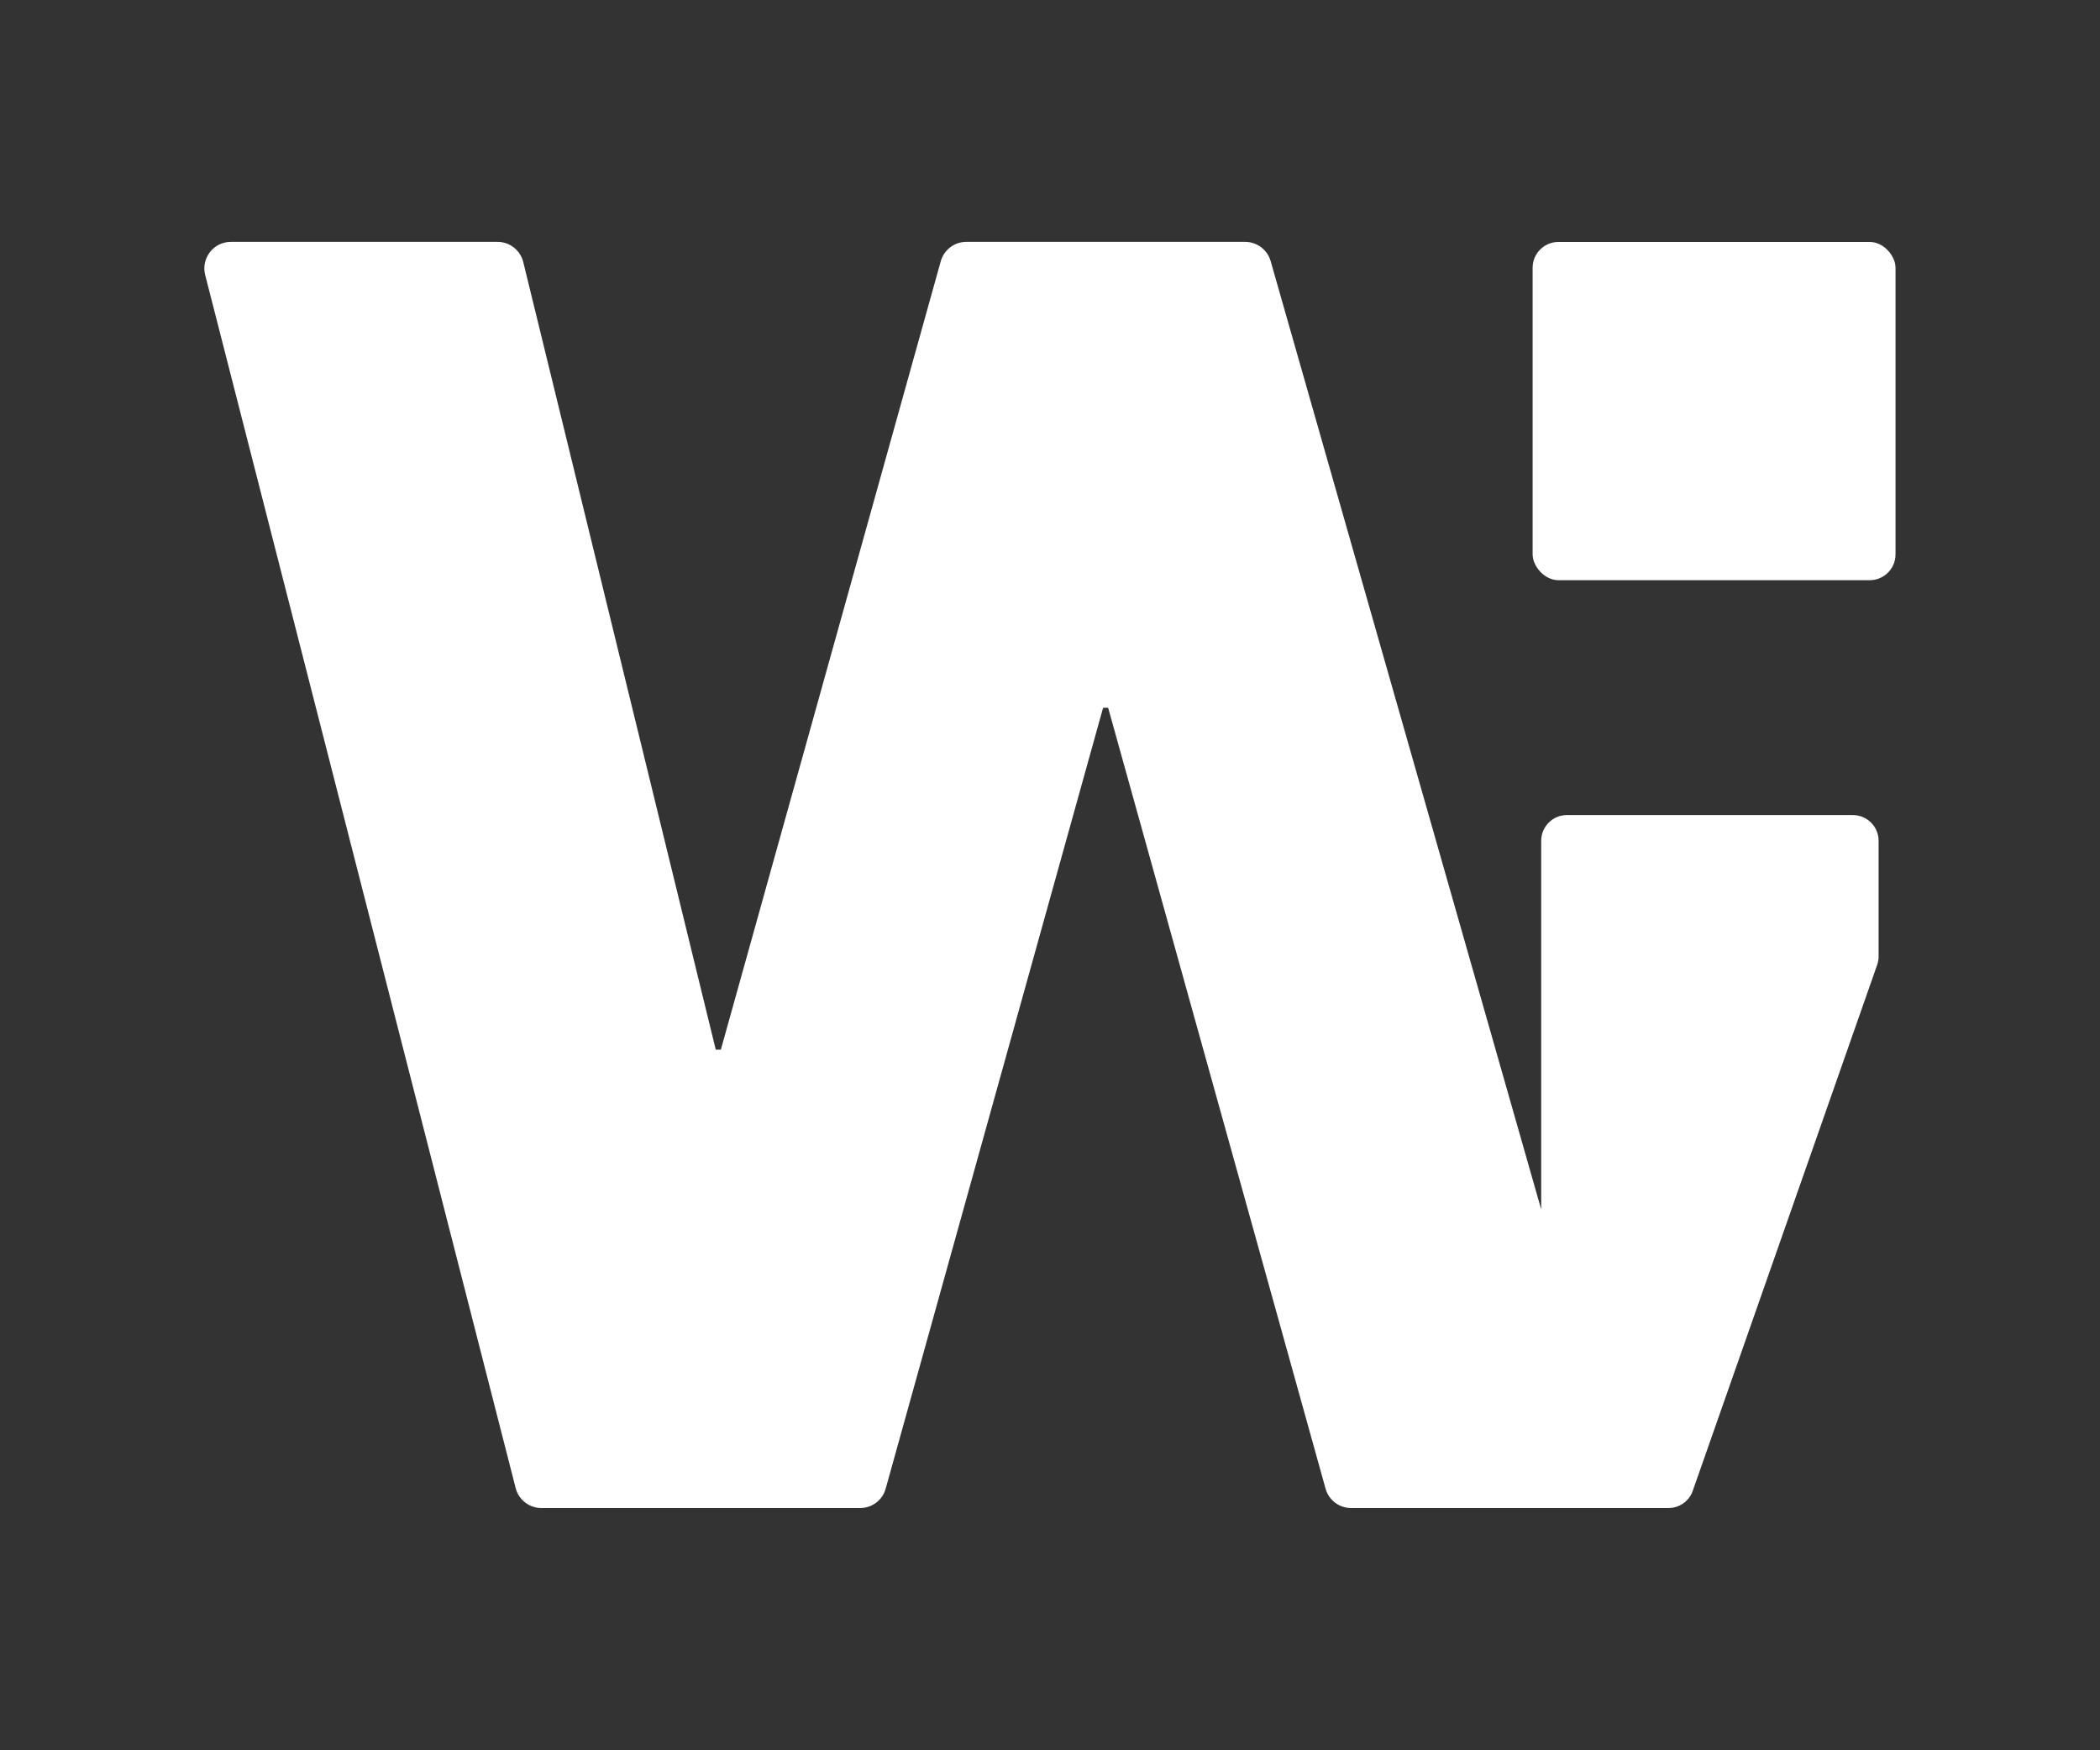 <?xml version="1.0" encoding="UTF-8"?>
<svg id="Layer_1" data-name="Layer 1" xmlns="http://www.w3.org/2000/svg" viewBox="0 0 301.84 251.49">
  <rect x="0" y="0" width="301.84" height="251.49" fill="#333333" stroke="none"/>
  <defs>
    <style>
      .cls-1 {
        fill: #FFFFFF;
        stroke-width: 2px;
      }
    </style>
  </defs>
  <path class="cls-1" d="m266.33,117.13h-41.1c-2.05,0-3.71,1.66-3.71,3.71v52.96l-38.88-136.26c-.46-1.64-1.96-2.78-3.67-2.78h-40.08c-1.71,0-3.21,1.14-3.67,2.78l-31.61,113.31h-.73l-27.67-113.19c-.42-1.7-1.94-2.9-3.7-2.9h-38.33c-2.48,0-4.3,2.34-3.69,4.75l44.63,174.35c.43,1.68,1.95,2.86,3.69,2.86h45.83c1.71,0,3.21-1.14,3.66-2.78l31.25-112.22h.73l31.25,112.22c.46,1.64,1.95,2.78,3.66,2.78h45.62c1.58,0,2.98-.99,3.5-2.48l26.5-75.57c.14-.39.21-.81.21-1.23v-16.6c0-2.05-1.66-3.71-3.71-3.71Z"/>
  <rect class="cls-1" x="220.29" y="34.77" width="52.16" height="48.61" rx="3.71" ry="3.71"/>
</svg>